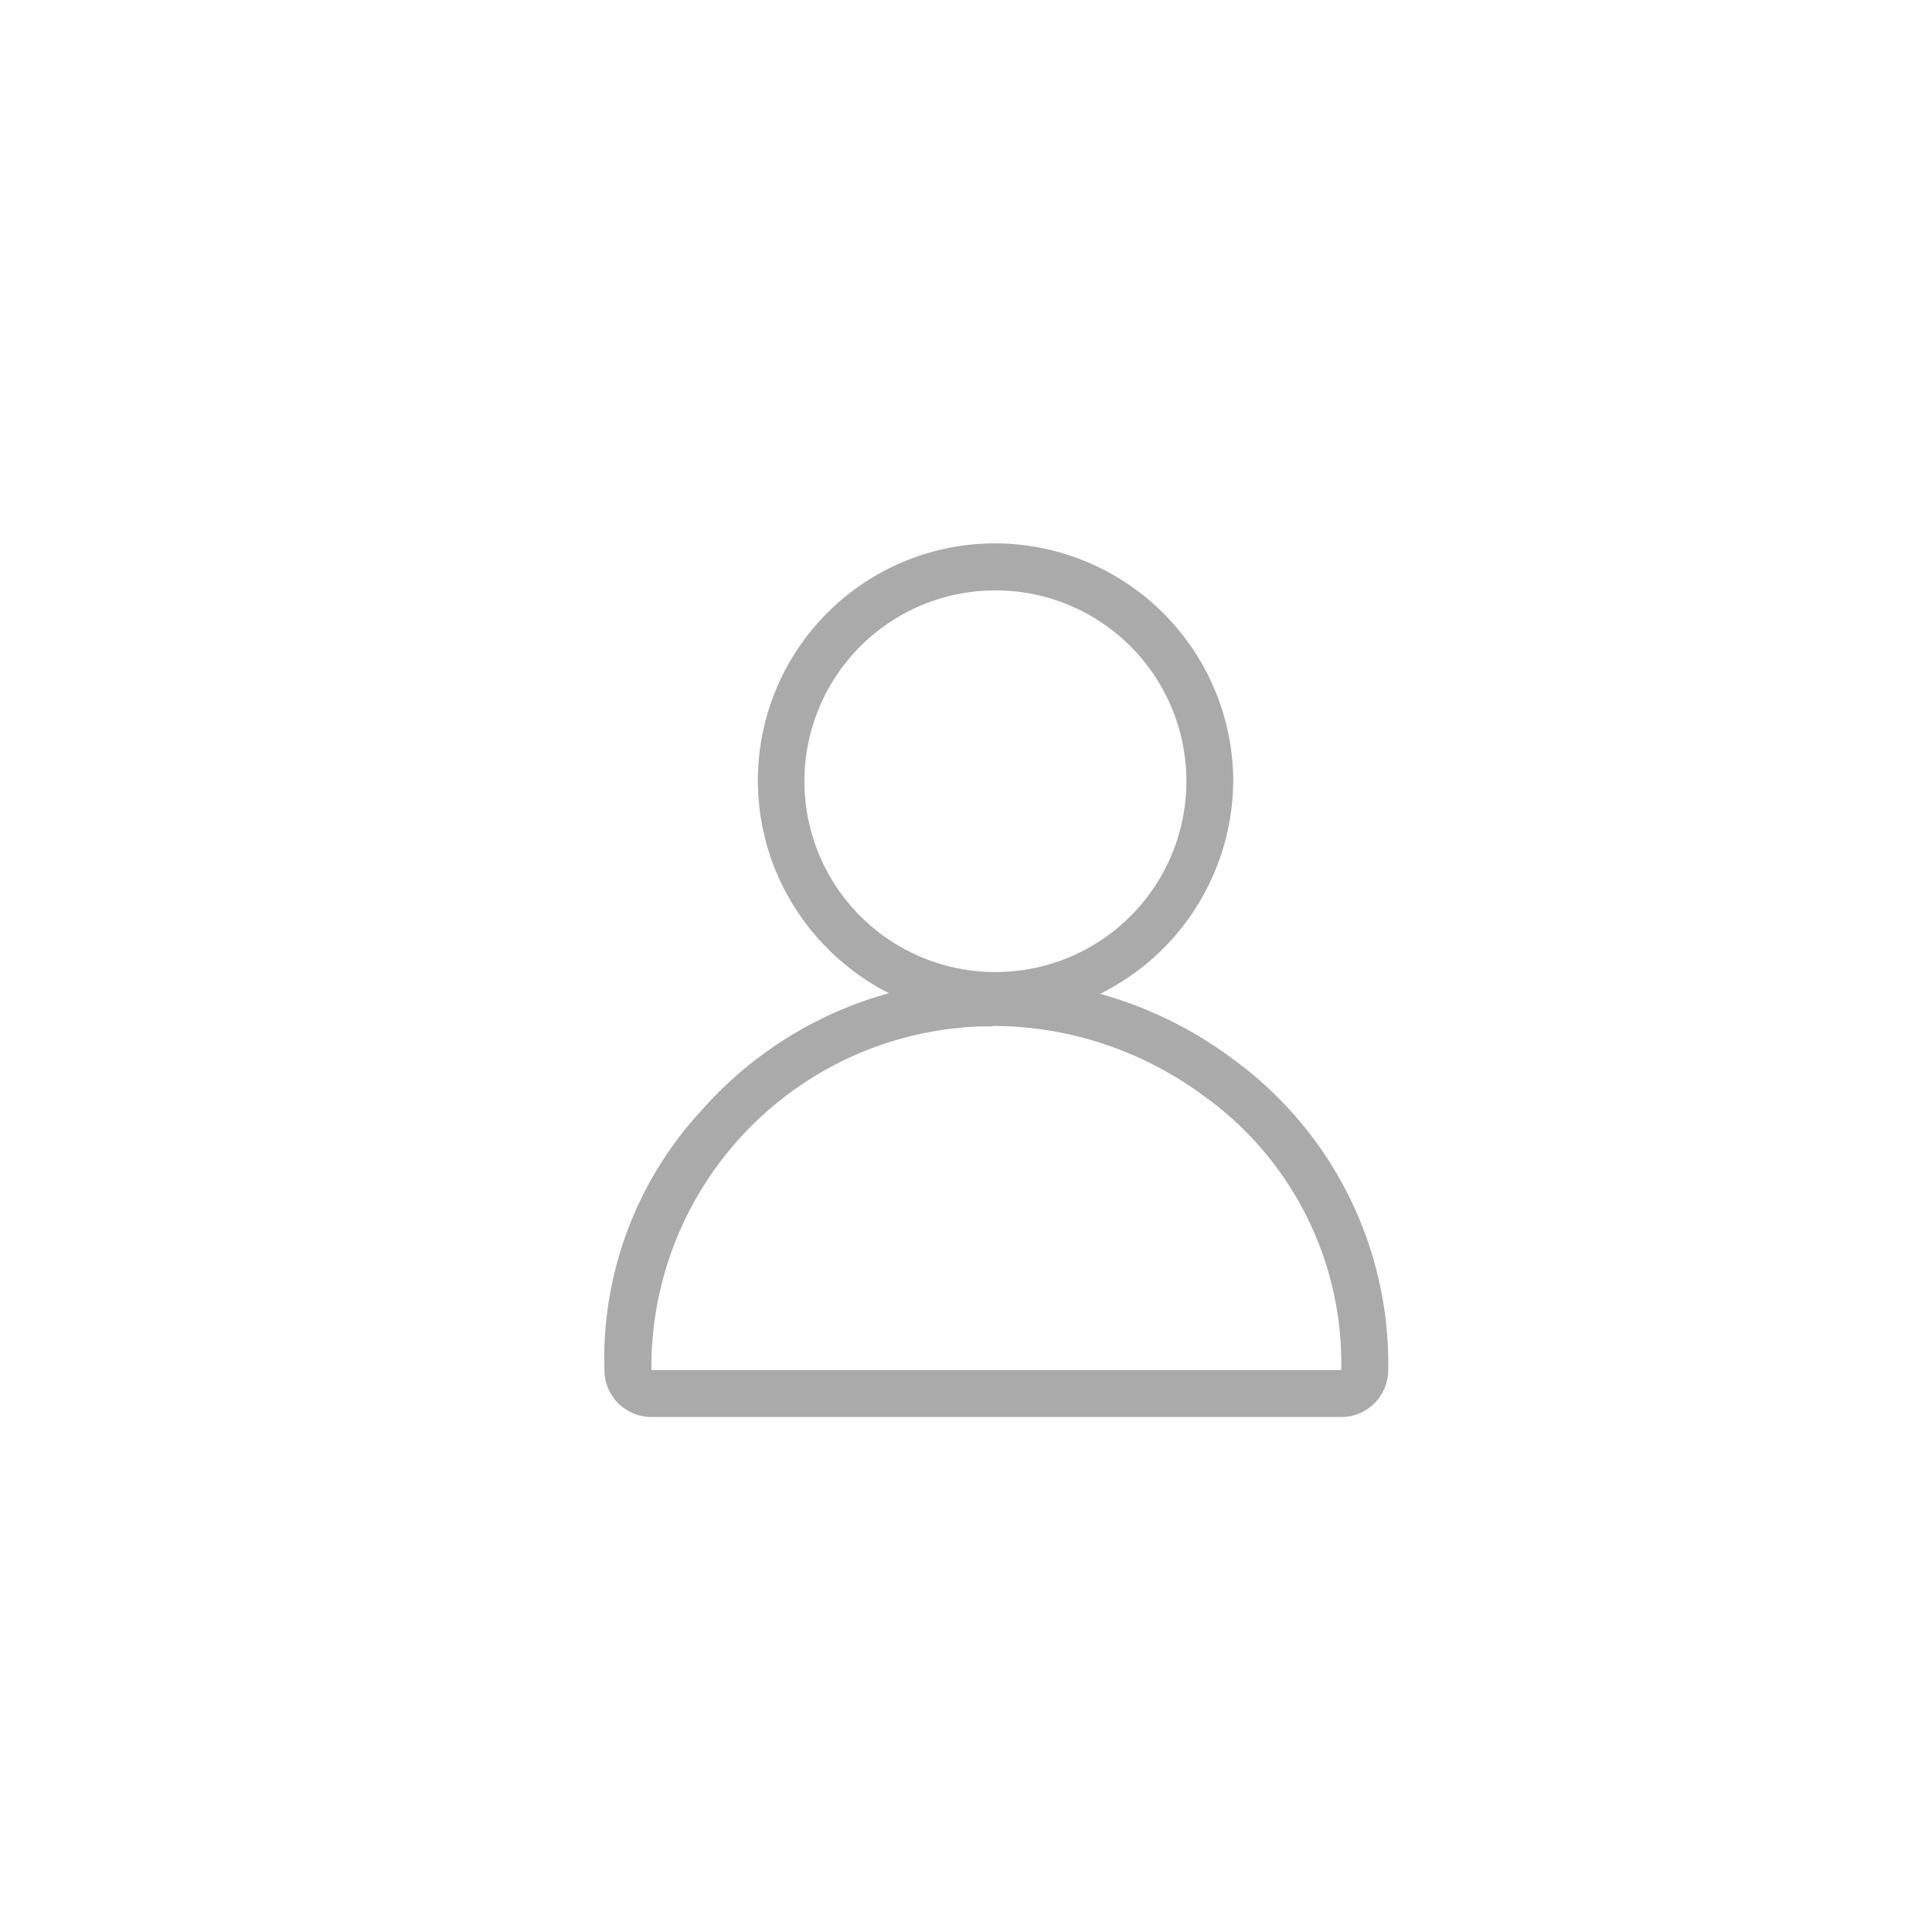 <svg xmlns="http://www.w3.org/2000/svg" xmlns:xlink="http://www.w3.org/1999/xlink" width="32" height="32" viewBox="0 0 32 32">
  <defs>
    <clipPath id="clip-path">
      <rect id="사각형_1756" data-name="사각형 1756" width="12.996" height="14.471" fill="#aaa"/>
    </clipPath>
  </defs>
  <g id="그룹_2790" data-name="그룹 2790" transform="translate(6442 20622)">
    <rect id="사각형_1753" data-name="사각형 1753" width="32" height="32" transform="translate(-6442 -20622)" fill="rgba(255,255,255,0)"/>
    <g id="그룹_2791" data-name="그룹 2791" transform="translate(-6432 -20613)">
      <g id="그룹_2790-2" data-name="그룹 2790" clip-path="url(#clip-path)">
        <path id="패스_1696" data-name="패스 1696" d="M6.441,56.4a5.845,5.845,0,0,1,1.271.14h0a5.92,5.92,0,0,1,2.208,1.005l0,0,0,0A5.448,5.448,0,0,1,12.215,62.1H.789a5.647,5.647,0,0,1,5.452-5.692c.067,0,.133,0,.2,0m0-.779h0q-.113,0-.226,0a6.416,6.416,0,0,0-4.591,2.165A6.059,6.059,0,0,0,.013,62.157a.779.779,0,0,0,.776.72H12.215a.779.779,0,0,0,.778-.754,6.239,6.239,0,0,0-2.584-5.183l-.047-.035A6.649,6.649,0,0,0,7.9,55.787l-.033-.007a6.632,6.632,0,0,0-1.423-.155" transform="translate(0 -48.407)" fill="#aaa"/>
        <path id="패스_1697" data-name="패스 1697" d="M23.572.779A3.159,3.159,0,0,1,23.578,7.1h-.006A3.159,3.159,0,0,1,23.567.779h.005m0-.779h-.006a3.928,3.928,0,0,0-2.783,6.7,3.906,3.906,0,0,0,2.789,1.171h.008a3.961,3.961,0,0,0,3.931-3.988A3.951,3.951,0,0,0,23.572,0" transform="translate(-17.085)" fill="#aaa"/>
      </g>
    </g>
  </g>
</svg>
